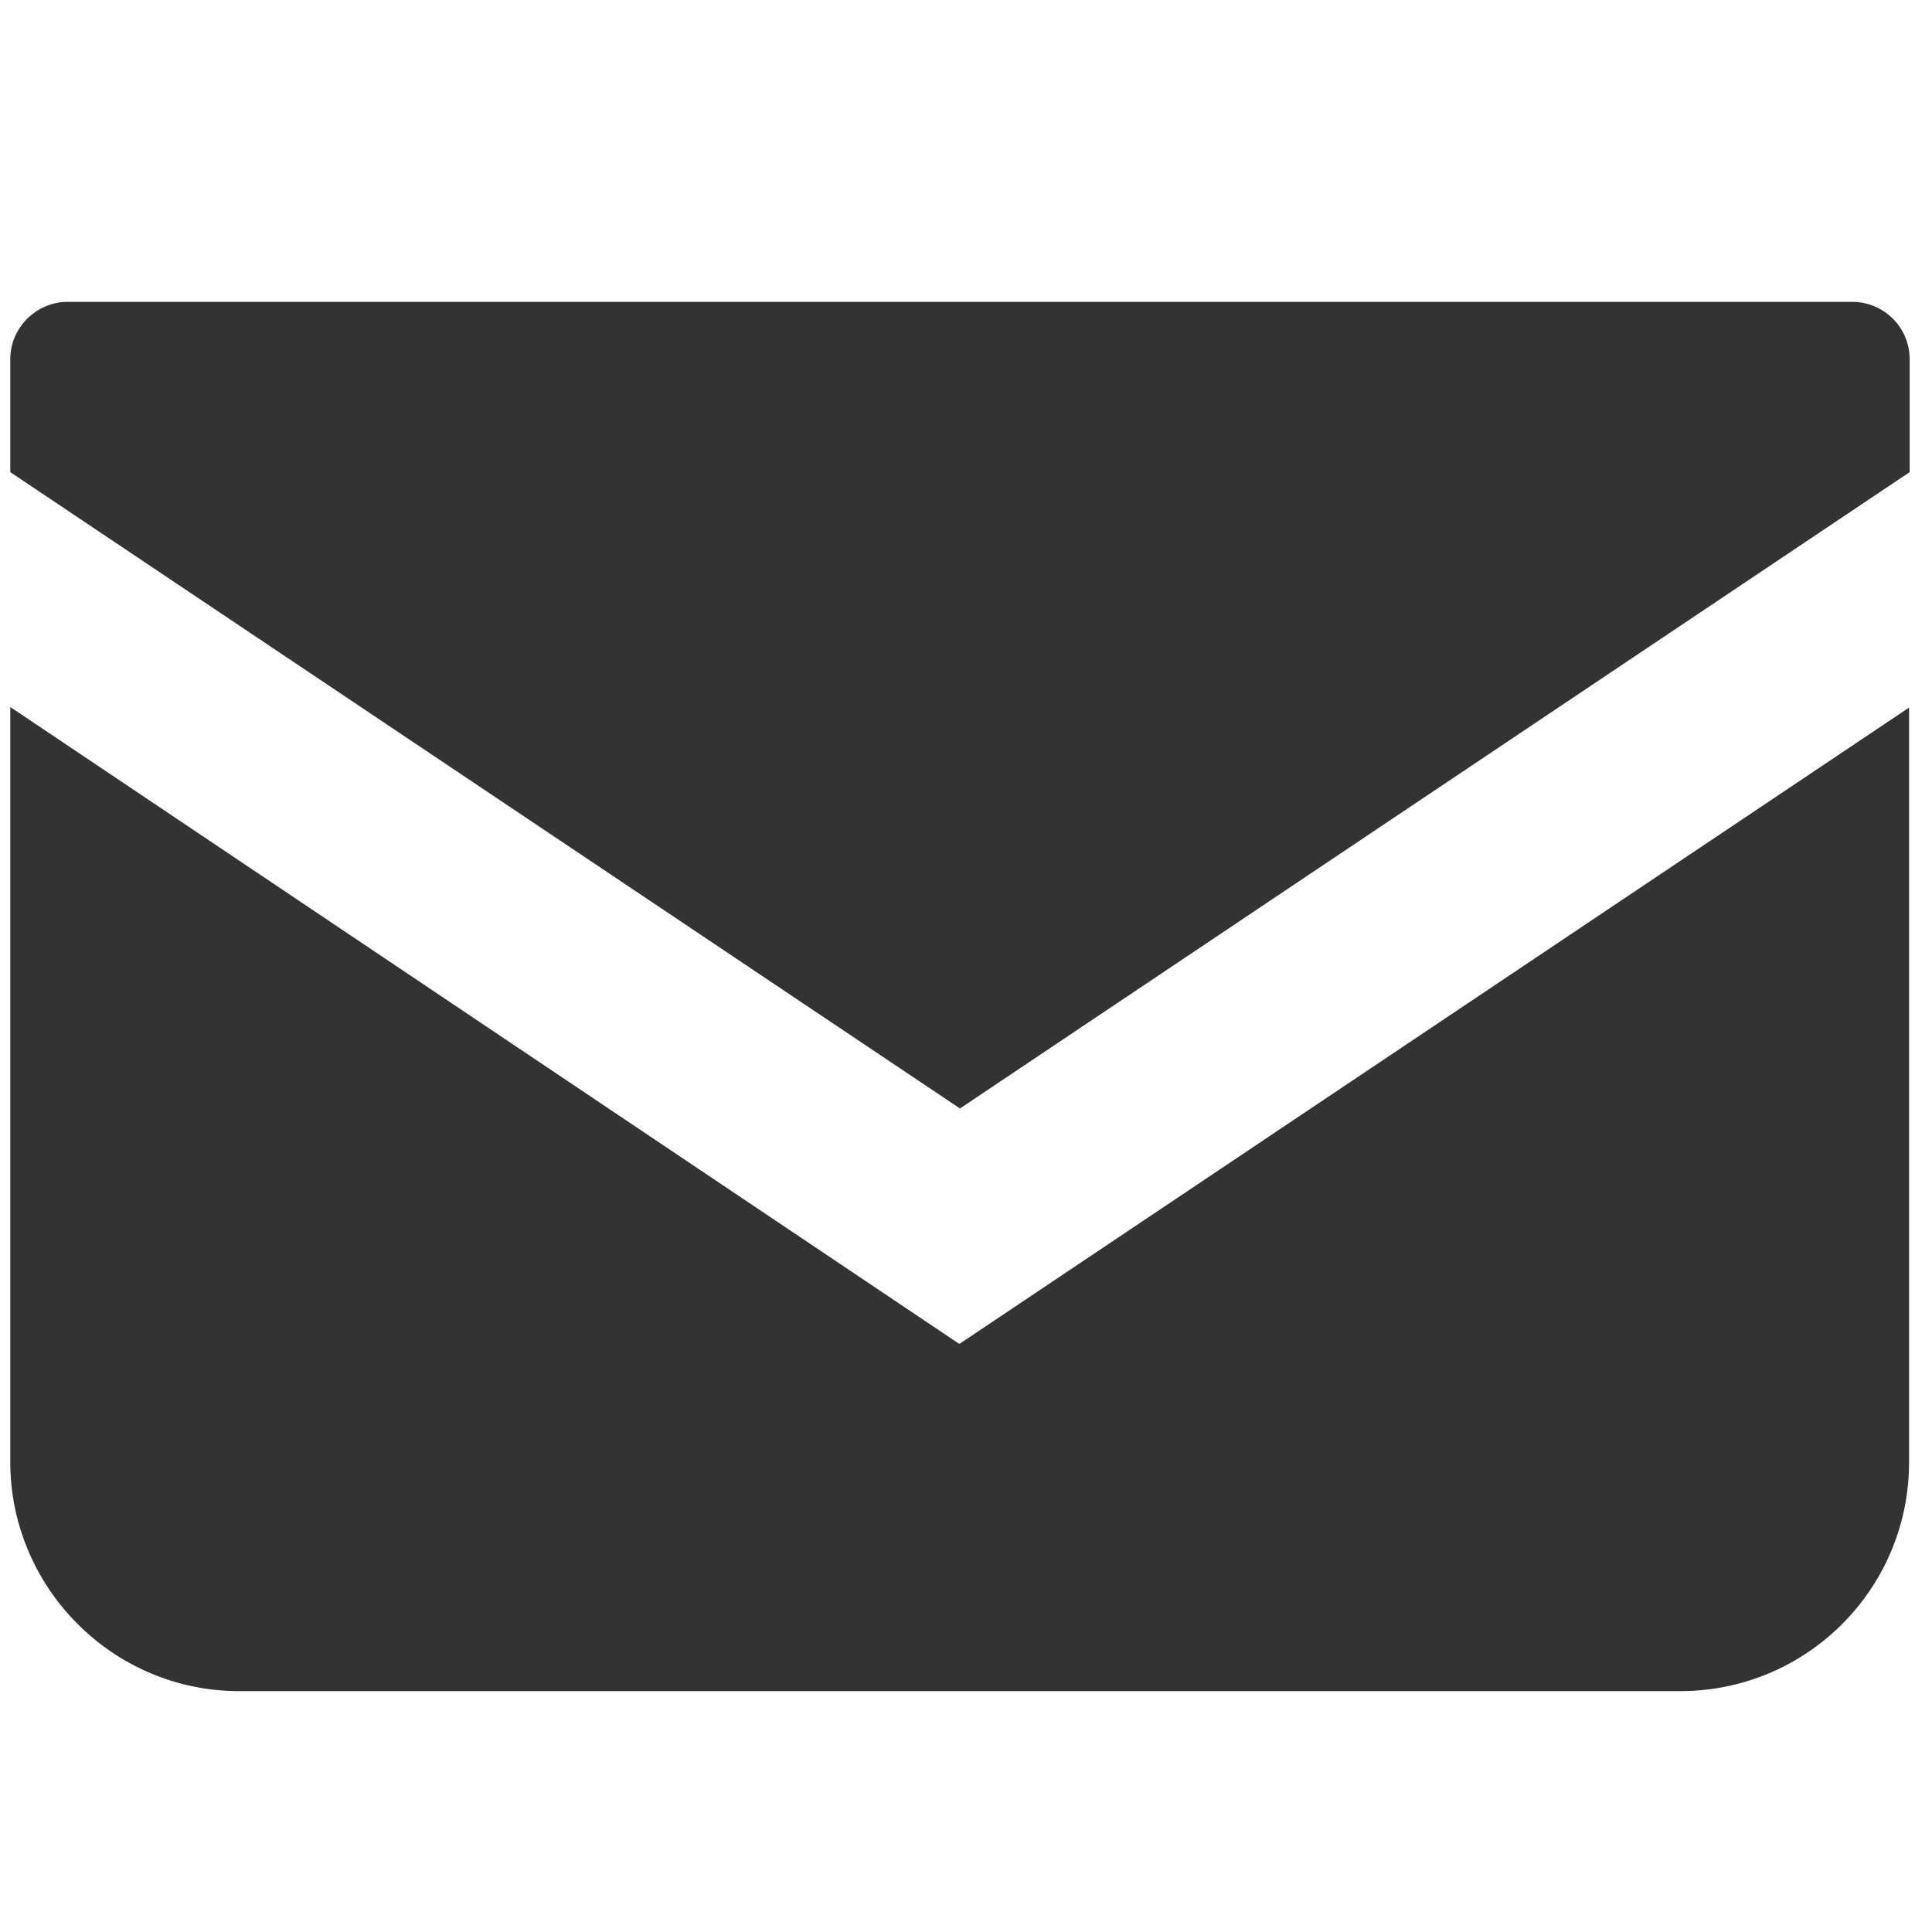 <svg xmlns="http://www.w3.org/2000/svg" width="32" height="32" fill="none"><path fill="#333" d="M30.68 5H1.12c-.52 0-.95.43-.95.95v1.87L15.9 18.36 31.63 7.82V5.95a.95.95 0 0 0-.95-.95M.17 11.71v12.5c0 2.09 1.7 3.8 3.79 3.8h23.87c2.1 0 3.79-1.7 3.79-3.79v-12.5L15.89 22.26z"/></svg>